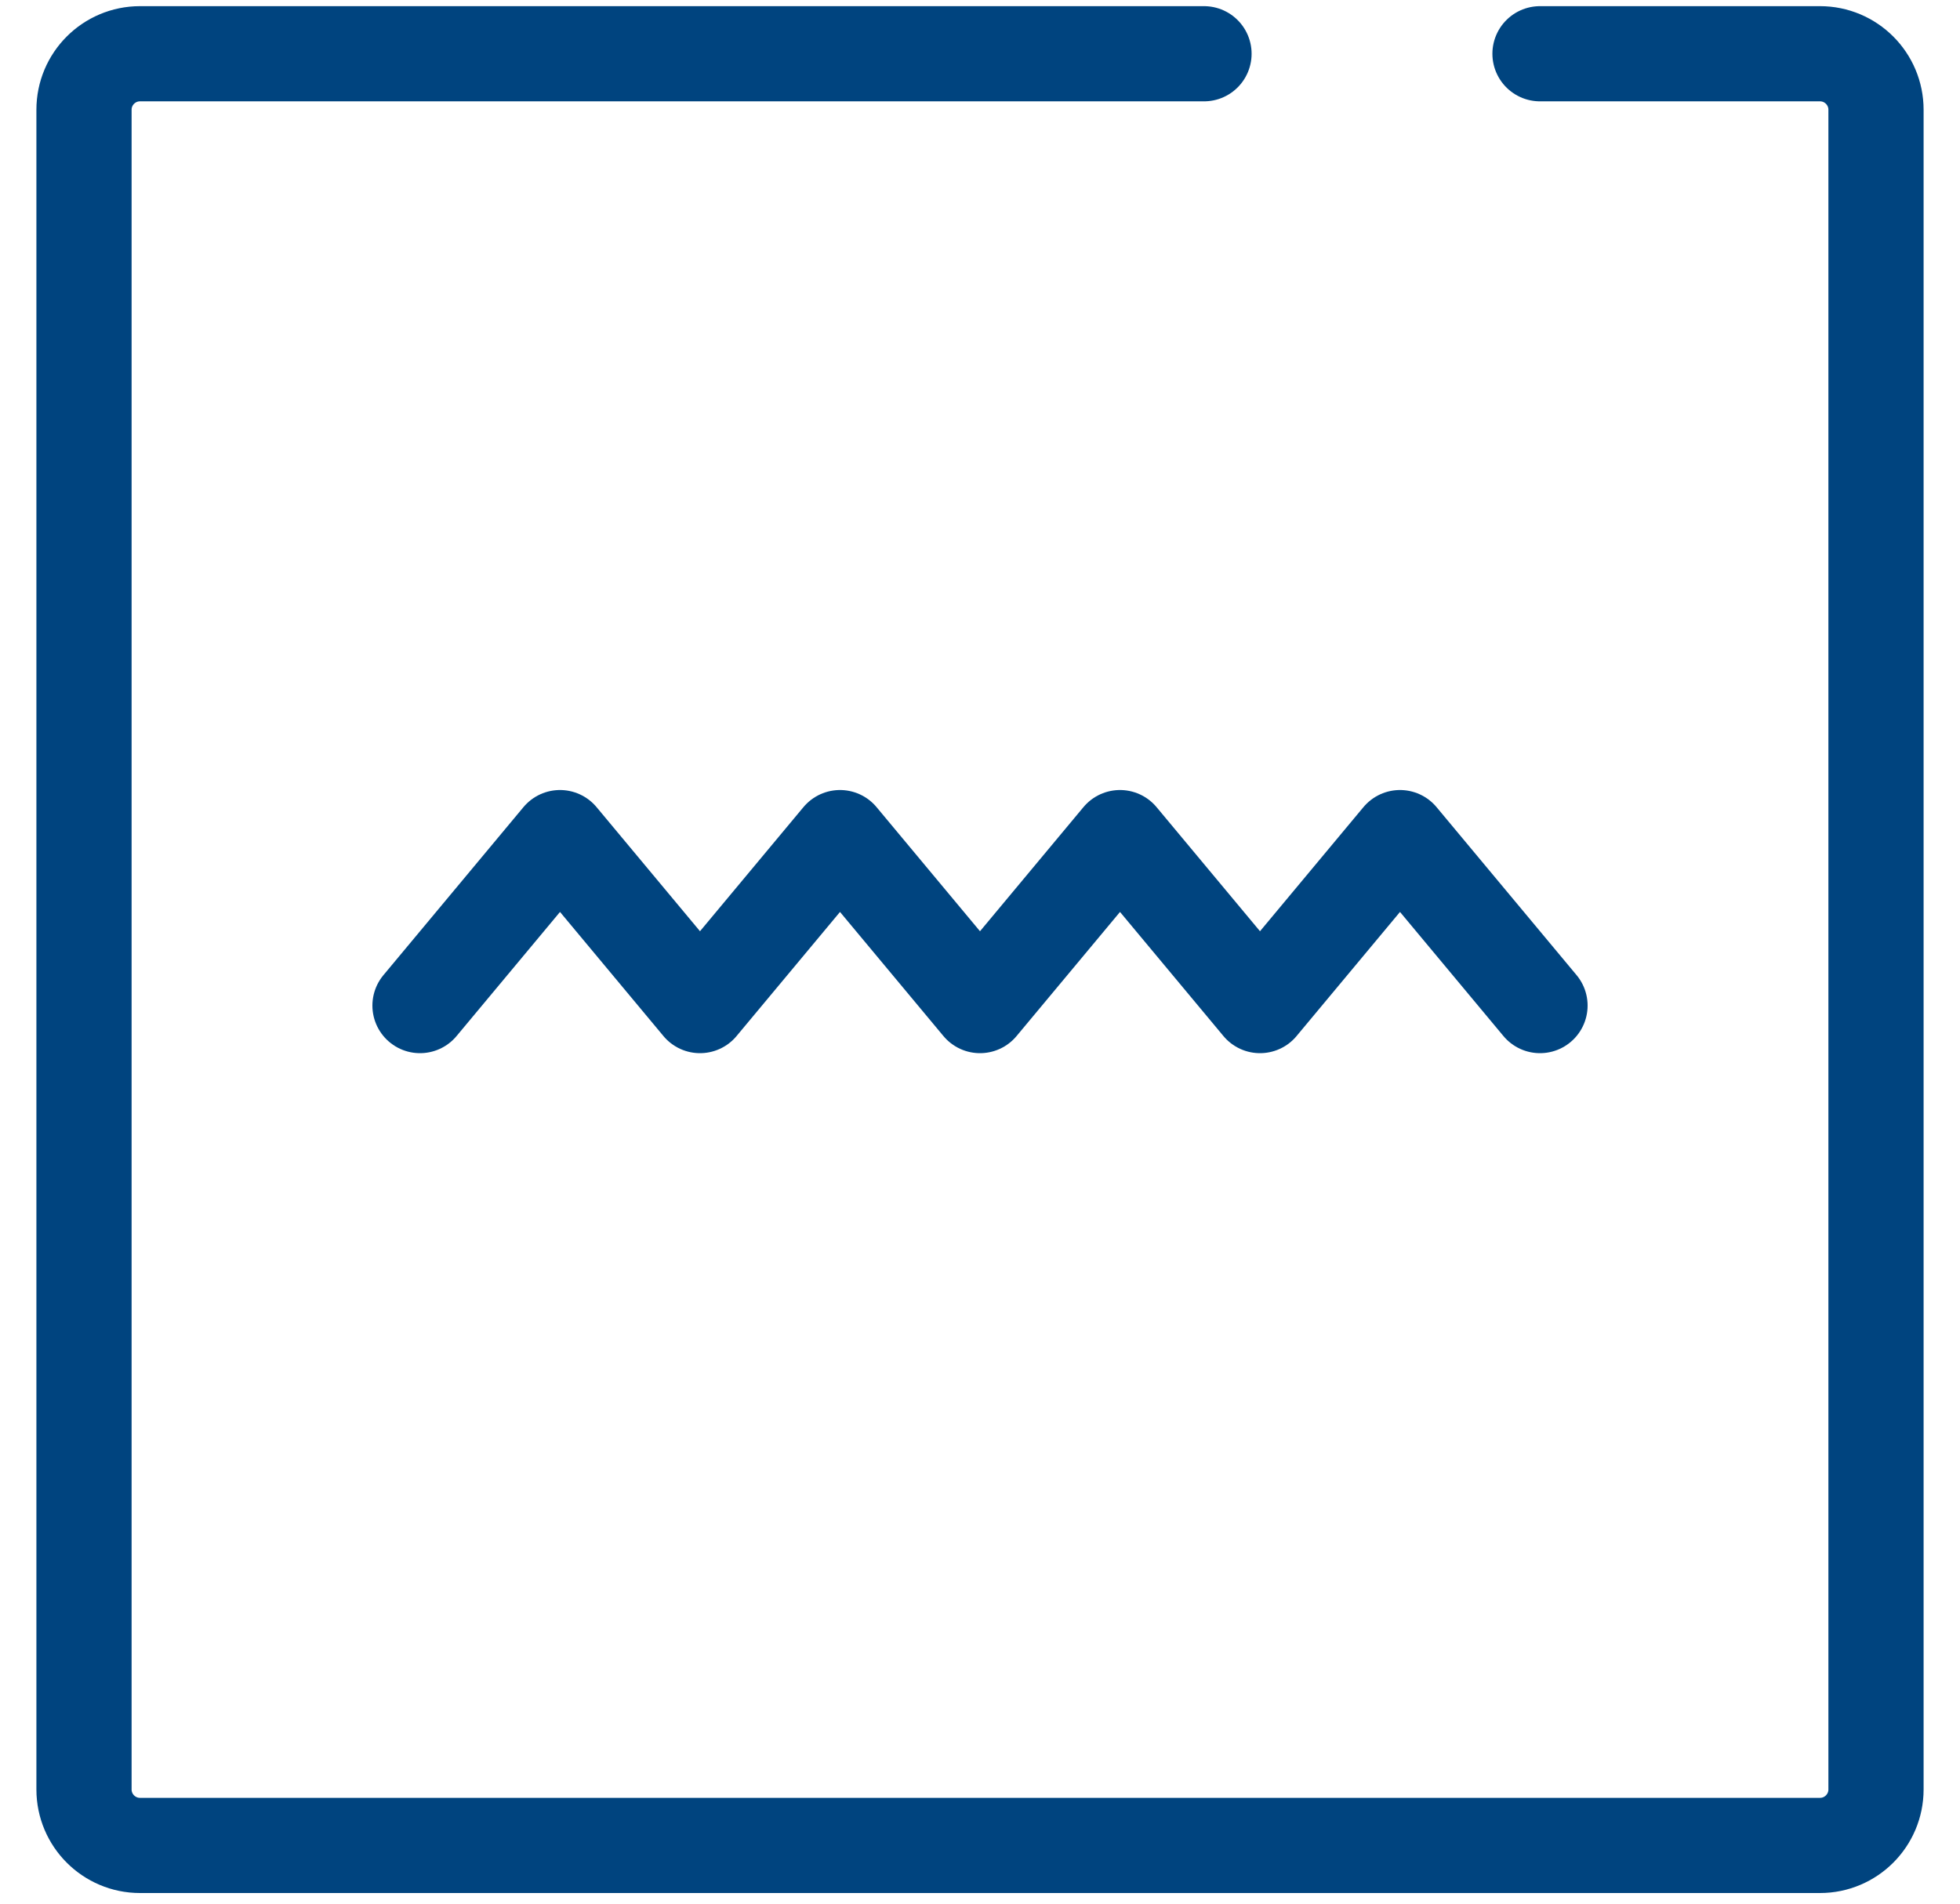 <svg width="35" height="34" viewBox="0 0 35 34" fill="none" xmlns="http://www.w3.org/2000/svg">
<path d="M21.5 0.96L2.5 0.96C1.948 0.96 1.5 1.408 1.5 1.96L1.5 31.96C1.5 32.512 1.948 32.96 2.5 32.96L32.5 32.96C33.052 32.96 33.5 32.512 33.5 31.96L33.5 1.96C33.5 1.408 33.052 0.96 32.5 0.96L27.5 0.96" stroke="#00447F" stroke-width="1.7" stroke-linecap="round"/>
<path d="M27.5 17.96L25 14.96L22.5 17.96L20 14.96L17.5 17.96L15 14.96L12.5 17.96L10 14.96L7.5 17.96" stroke="#00447F" stroke-width="1.7" stroke-linecap="round" stroke-linejoin="round"/>
</svg>
